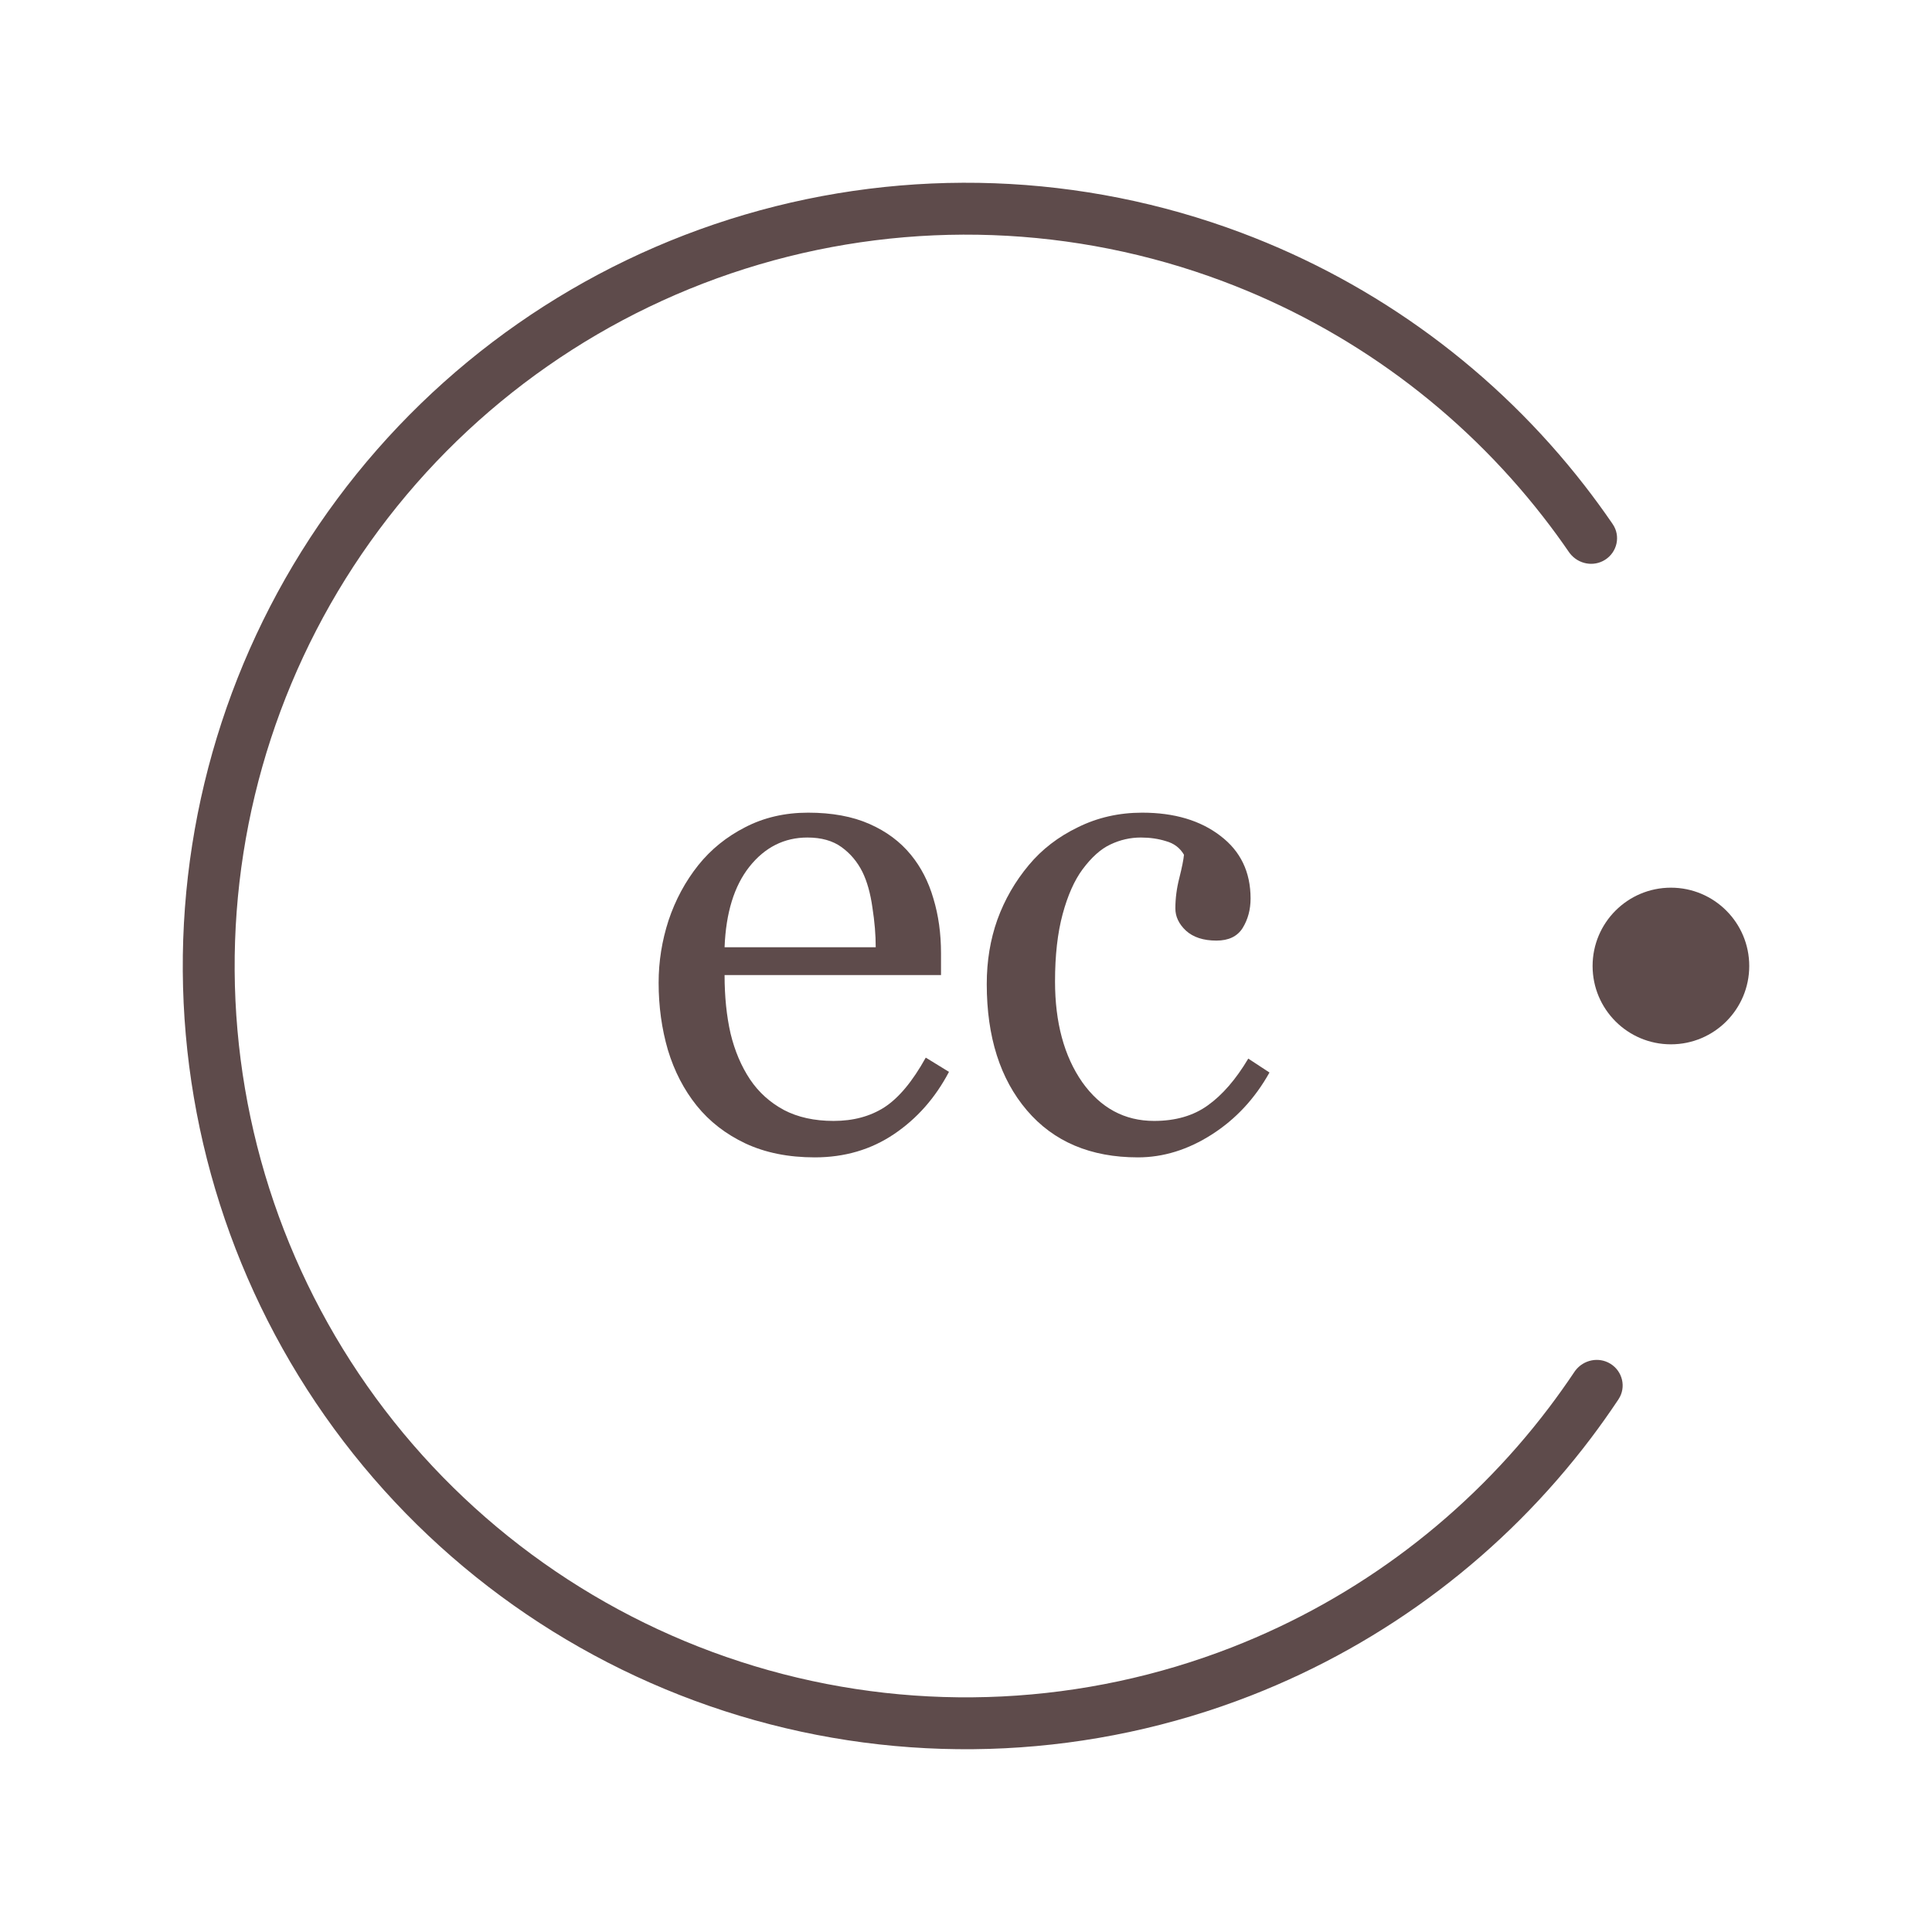 <svg width="74" height="74" viewBox="0 0 74 74" fill="none" xmlns="http://www.w3.org/2000/svg">
<path fill-rule="evenodd" clip-rule="evenodd" d="M59.335 53.908C56.223 58.019 52.025 61.206 47.19 63.094C41.526 65.305 35.297 65.614 29.442 63.974C23.587 62.333 18.425 58.832 14.735 54C11.045 49.167 9.028 43.265 8.988 37.185C8.948 31.105 10.887 25.177 14.513 20.296C18.138 15.415 23.254 11.846 29.086 10.128C34.919 8.411 41.152 8.637 46.844 10.774C51.703 12.598 55.944 15.729 59.109 19.799C59.45 20.236 59.778 20.685 60.093 21.144C60.106 21.162 60.119 21.18 60.132 21.197C60.453 21.607 61.035 21.723 61.48 21.44C61.943 21.146 62.081 20.53 61.771 20.077C61.758 20.058 61.745 20.039 61.732 20.019C61.401 19.538 61.057 19.067 60.701 18.608C57.308 14.235 52.758 10.871 47.543 8.914C41.447 6.625 34.771 6.382 28.525 8.222C22.279 10.062 16.8 13.883 12.917 19.111C9.034 24.338 6.958 30.687 7.001 37.198C7.044 43.71 9.204 50.03 13.156 55.206C17.107 60.381 22.636 64.13 28.906 65.887C35.176 67.644 41.847 67.313 47.913 64.945C53.102 62.918 57.607 59.494 60.942 55.078C61.292 54.614 61.63 54.138 61.954 53.653C61.967 53.633 61.98 53.614 61.993 53.594C62.296 53.137 62.15 52.523 61.683 52.235C61.235 51.959 60.654 52.082 60.339 52.496C60.326 52.513 60.313 52.531 60.301 52.55C59.992 53.013 59.669 53.465 59.335 53.908Z" fill="#5E4B4B"/>
<path d="M67 37C67 38.657 65.657 40 64 40C62.343 40 61 38.657 61 37C61 35.343 62.343 34 64 34C65.657 34 67 35.343 67 37Z" fill="#5E4B4B"/>
<path d="M36.348 41.055C35.823 42.053 35.12 42.849 34.24 43.441C33.36 44.034 32.349 44.33 31.206 44.33C30.199 44.33 29.314 44.152 28.553 43.797C27.799 43.441 27.177 42.959 26.686 42.35C26.196 41.74 25.828 41.029 25.582 40.217C25.345 39.404 25.227 38.545 25.227 37.64C25.227 36.827 25.354 36.032 25.607 35.253C25.87 34.466 26.251 33.759 26.75 33.133C27.232 32.532 27.829 32.05 28.54 31.686C29.259 31.313 30.064 31.127 30.952 31.127C31.866 31.127 32.649 31.271 33.301 31.559C33.953 31.846 34.481 32.24 34.888 32.739C35.277 33.213 35.565 33.772 35.751 34.415C35.946 35.058 36.043 35.757 36.043 36.51V37.348H27.753C27.753 38.169 27.829 38.913 27.981 39.582C28.142 40.251 28.392 40.839 28.73 41.347C29.061 41.838 29.492 42.227 30.025 42.515C30.559 42.794 31.193 42.934 31.93 42.934C32.683 42.934 33.33 42.76 33.872 42.413C34.422 42.058 34.951 41.423 35.459 40.509L36.348 41.055ZM33.542 36.281C33.542 35.807 33.5 35.3 33.415 34.758C33.339 34.216 33.212 33.763 33.034 33.399C32.84 33.01 32.573 32.693 32.234 32.447C31.896 32.202 31.46 32.079 30.927 32.079C30.038 32.079 29.297 32.452 28.705 33.196C28.121 33.933 27.804 34.961 27.753 36.281H33.542Z" fill="#5E4B4B"/>
<path d="M43.584 44.33C41.773 44.33 40.355 43.729 39.331 42.527C38.307 41.325 37.795 39.713 37.795 37.69C37.795 36.81 37.93 35.989 38.201 35.227C38.48 34.457 38.883 33.759 39.407 33.133C39.907 32.532 40.533 32.05 41.286 31.686C42.039 31.313 42.86 31.127 43.749 31.127C44.976 31.127 45.975 31.423 46.745 32.016C47.515 32.6 47.9 33.399 47.9 34.415C47.9 34.838 47.799 35.215 47.596 35.545C47.393 35.867 47.058 36.027 46.593 36.027C46.093 36.027 45.704 35.9 45.425 35.647C45.154 35.393 45.019 35.109 45.019 34.796C45.019 34.415 45.069 34.026 45.171 33.628C45.273 33.222 45.332 32.925 45.349 32.739C45.196 32.477 44.968 32.303 44.663 32.219C44.367 32.126 44.045 32.079 43.698 32.079C43.292 32.079 42.903 32.168 42.53 32.346C42.166 32.515 41.811 32.832 41.464 33.298C41.151 33.721 40.897 34.292 40.702 35.012C40.508 35.731 40.41 36.59 40.41 37.589C40.41 39.163 40.757 40.45 41.451 41.448C42.154 42.438 43.072 42.934 44.206 42.934C45.027 42.934 45.713 42.735 46.263 42.337C46.821 41.939 47.338 41.342 47.812 40.547L48.624 41.08C48.065 42.079 47.329 42.87 46.415 43.454C45.501 44.038 44.557 44.33 43.584 44.33Z" fill="#5E4B4B"/>
</svg>
